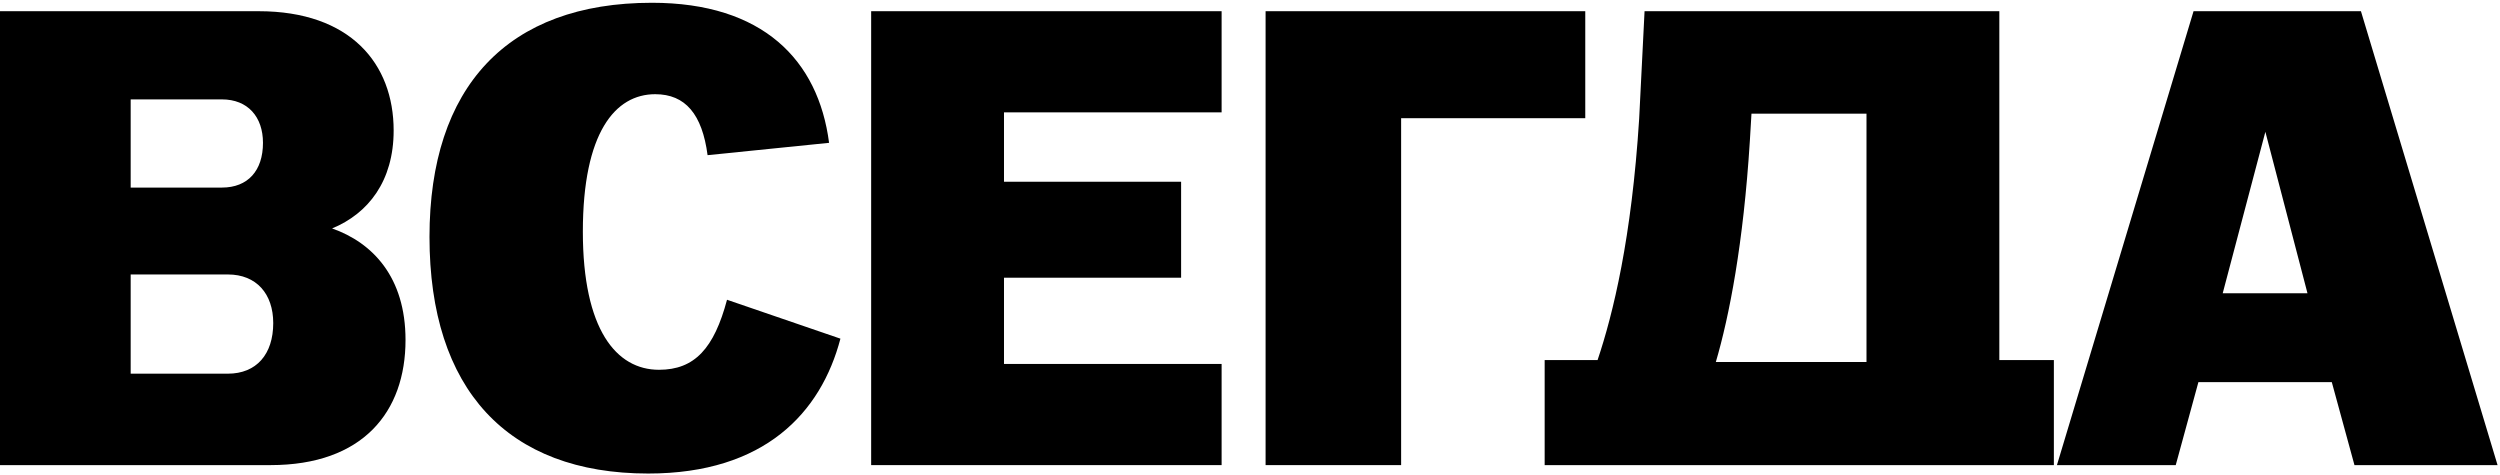 <?xml version="1.0" encoding="UTF-8"?> <svg xmlns="http://www.w3.org/2000/svg" width="300" height="57" viewBox="0 0 300 57" fill="none"> <path d="M246.832 55.813L263.226 1.345H283.313L299.707 55.813H282.536L279.814 45.853H263.809L261.088 55.813H246.832ZM266.725 35.193H276.898L271.844 15.818L266.725 35.193Z" fill="black"></path> <path d="M185.359 55.813V43.207H191.71C193.589 37.605 195.792 28.579 196.699 14.261L197.347 1.345H239.92V43.207H246.464V55.813H231.82H199.939H185.359ZM205.9 43.441H223.979V13.639H210.177L209.983 16.907C209.205 29.279 207.52 37.916 205.9 43.441Z" fill="black"></path> <path d="M151.871 55.813V1.345H190.232V14.184H168.135V55.813H151.871Z" fill="black"></path> <path d="M104.539 55.813V1.345H146.593V13.483H120.479V21.809H141.733V33.325H120.479V43.674H146.593V55.813H104.539Z" fill="black"></path> <path d="M77.782 56.824C60.87 56.824 51.539 46.709 51.539 28.423C51.539 10.448 60.87 0.333 78.236 0.333C91.52 0.333 98.194 7.18 99.49 17.14L84.91 18.619C84.262 13.717 82.254 11.304 78.625 11.304C73.83 11.304 69.942 15.895 69.942 27.8C69.942 39.55 73.959 44.374 79.078 44.374C83.355 44.374 85.688 41.806 87.243 35.971L100.851 40.639C98.518 49.51 91.779 56.824 77.782 56.824Z" fill="black"></path> <path d="M0 55.813V1.345H31.038C42.054 1.345 47.238 7.647 47.238 15.662C47.238 21.731 44.192 25.622 39.851 27.412C44.711 29.123 48.663 33.247 48.663 40.795C48.663 49.432 43.544 55.813 32.464 55.813H0ZM15.681 44.841H27.345C30.779 44.841 32.788 42.507 32.788 38.772C32.788 35.27 30.779 32.936 27.345 32.936H15.681V44.841ZM15.681 22.509H26.632C29.742 22.509 31.557 20.486 31.557 17.14C31.557 14.028 29.742 11.927 26.632 11.927H15.681V22.509Z" fill="black"></path> </svg> 